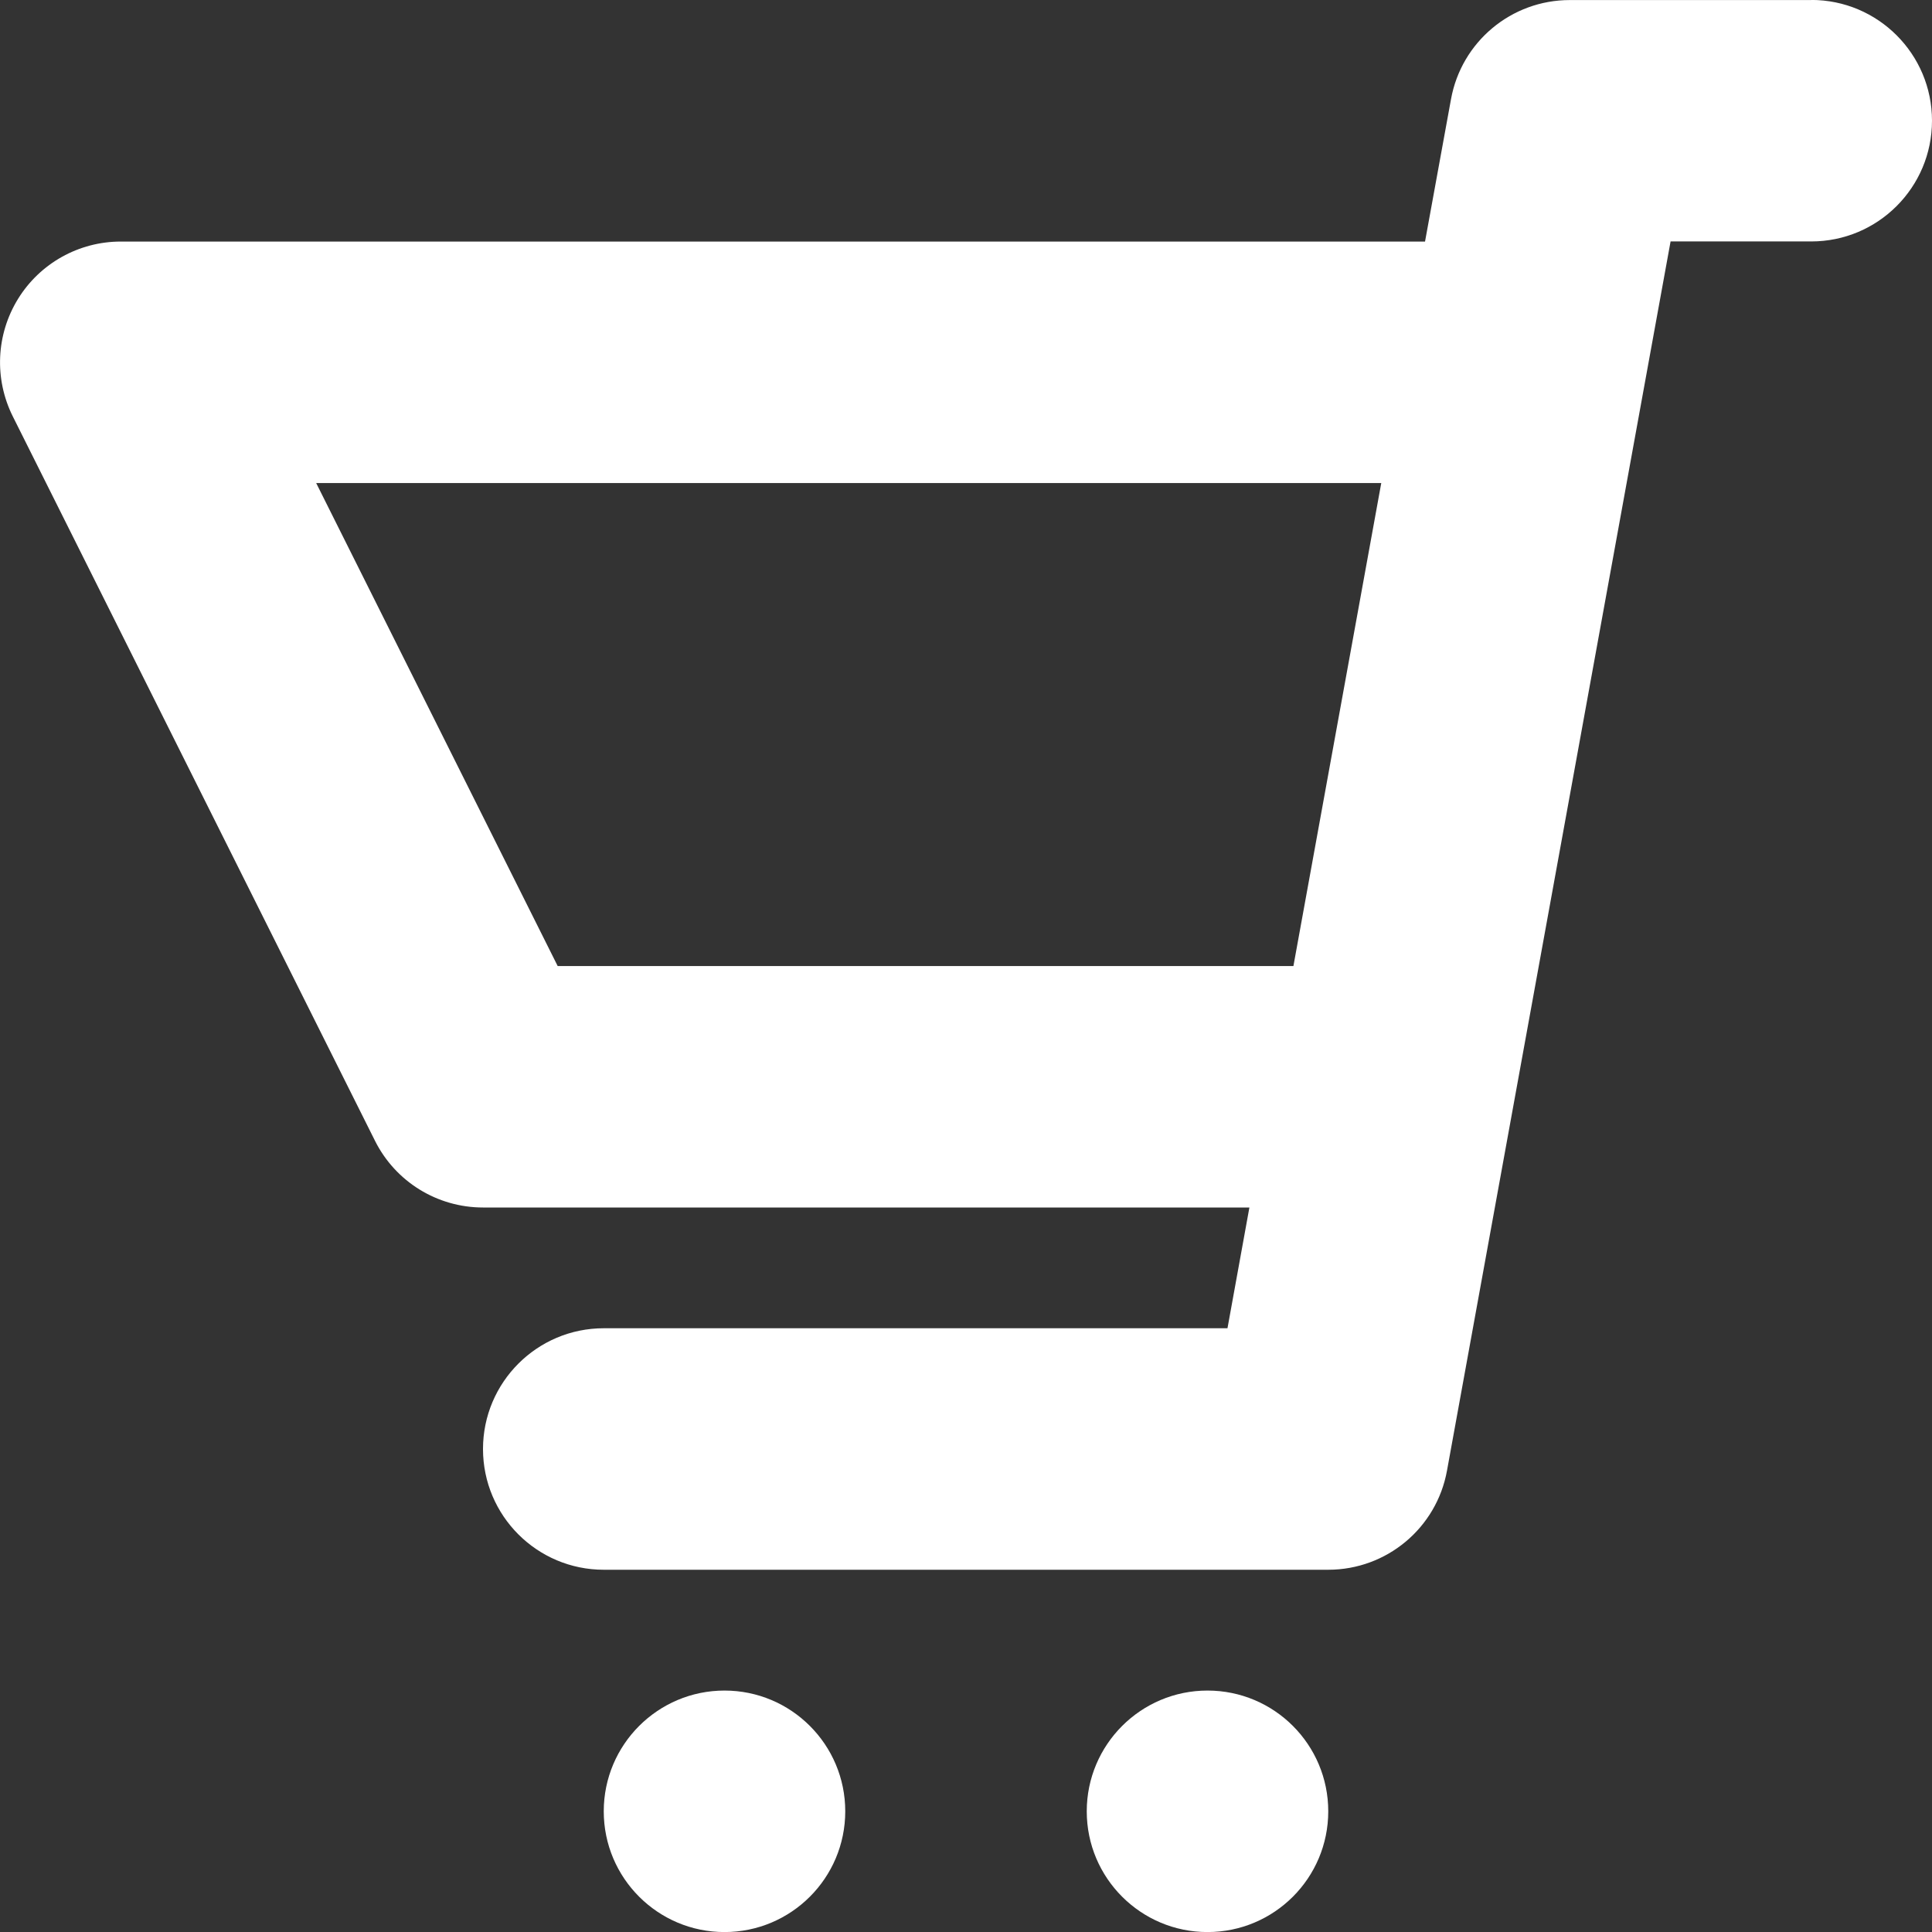 <svg
  version="1.1"
  viewBox="0 0 32 32"
  xml:space="preserve"
  xmlns="http://www.w3.org/2000/svg"
  xmlns:xlink="http://www.w3.org/1999/xlink"
>
  <rect x="0" y="0" width="32" height="32" fill="#333333" stroke="none"/>
  <g transform="translate(0 288)" fill="#ffffff">
    <path
      d="M30-287.999h-4c-0.967,0-1.795,0.691-1.967,1.643l-0.43,2.357H2c-0.693,0-1.337,0.359-1.701,0.949   c-0.364,0.59-0.397,1.324-0.088,1.945l6,12C6.55-268.427,7.242-268,8-268h12.694l-0.363,2H10c-1.104,0-2,0.896-2,2   c0,1.105,0.896,2,2,2h12c0.967,0,1.795-0.691,1.967-1.643l3.703-20.358H30c1.104,0,2-0.895,2-2c0-1.105-0.896-2-2-2V-287.999z    M9.237-271.999l-4-8h17.641l-1.455,8H9.237z"
    />
    <path
      d="M12-259.999c-1.104,0-2,0.896-2,2c0,1.105,0.896,2,2,2s2-0.895,2-2C14-259.104,13.104-259.999,12-259.999z"
    />
    <path
      d="M20-259.999c-1.104,0-2,0.896-2,2c0,1.105,0.896,2,2,2c1.105,0,2-0.895,2-2C22-259.104,21.105-259.999,20-259.999z"
    />
  </g>
</svg>
